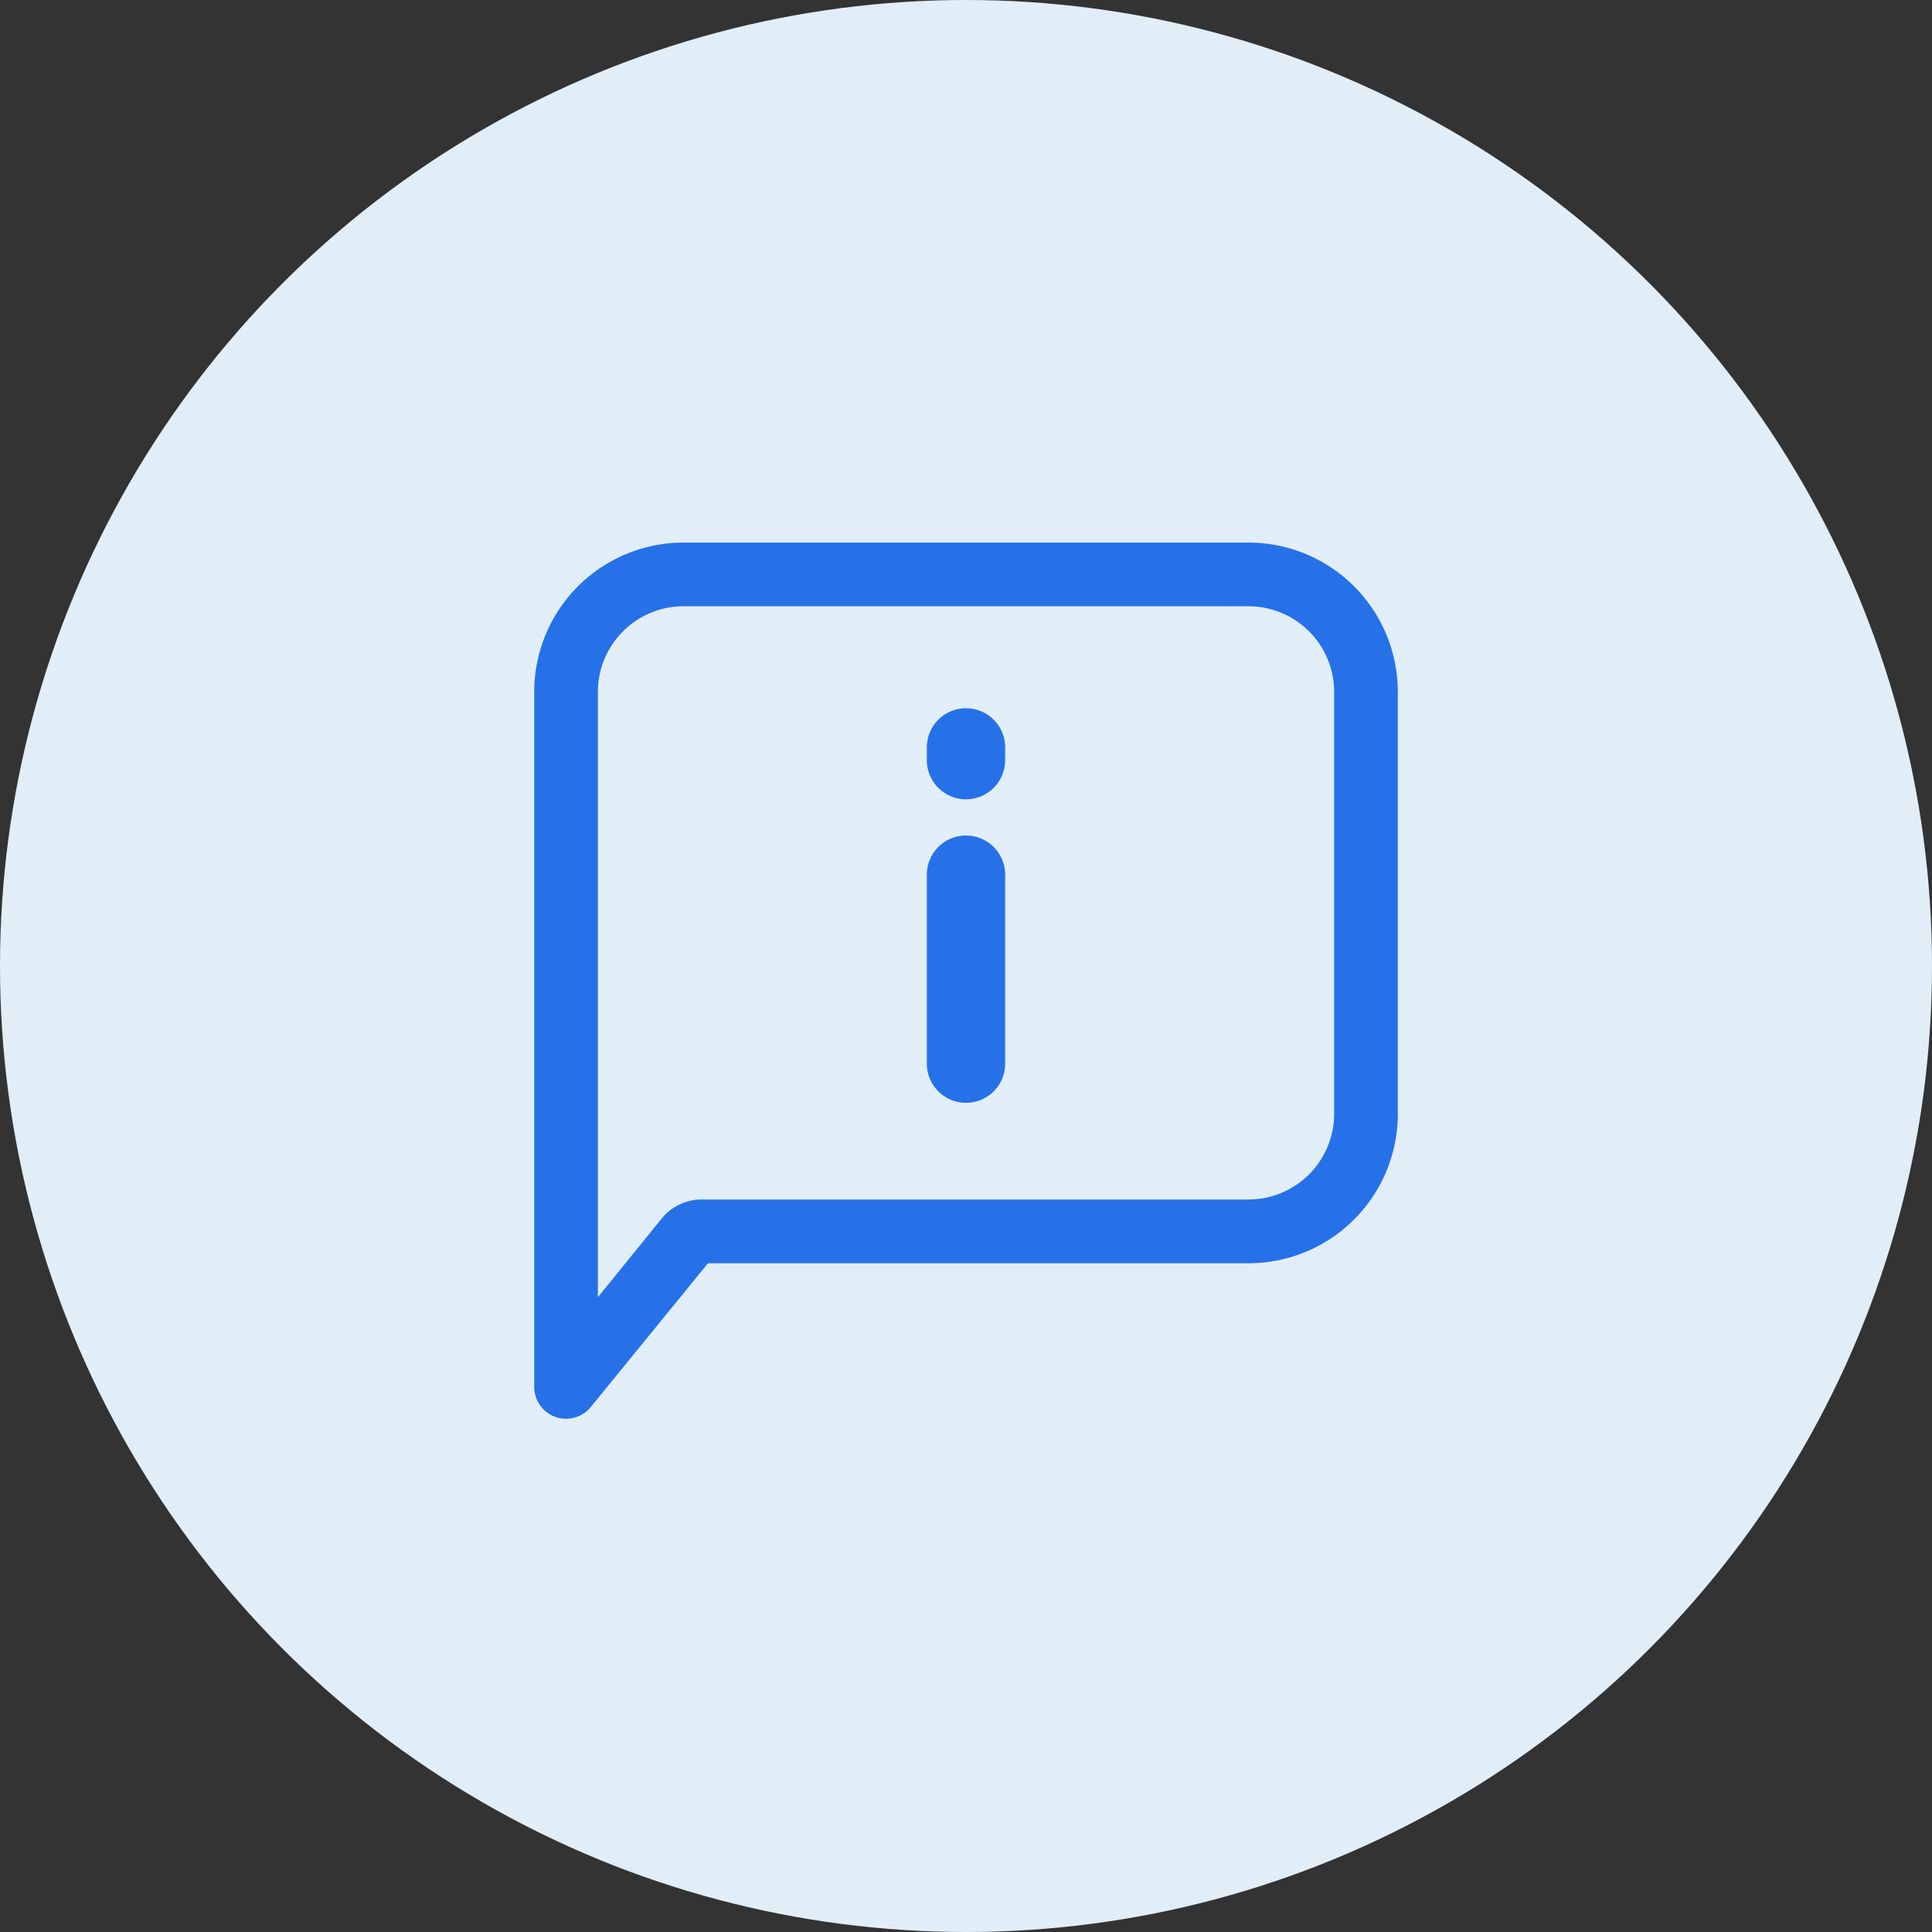 <svg xmlns="http://www.w3.org/2000/svg" width="66" height="66" viewBox="0 0 66 66">
  <rect x="0" y="0" width="66" height="66" fill="#333333" stroke="none"/>
  <g id="Group_37614" data-name="Group 37614" transform="translate(-818 -2521)">
    <circle id="Ellipse_4230" data-name="Ellipse 4230" cx="33" cy="33" r="33" transform="translate(818 2521)" fill="#e1eef8"/>
    <g id="noun_inform_1231046" transform="translate(830.85 2534.785)">
      <path id="Path_47828" data-name="Path 47828" d="M29.8,4.5H10.5A5.351,5.351,0,0,0,5.15,9.851V33.6a1.338,1.338,0,0,0,2.378.836l3.926-4.816H29.8a5.351,5.351,0,0,0,5.351-5.351V9.851A5.351,5.351,0,0,0,29.8,4.5Zm2.676,19.766A2.676,2.676,0,0,1,29.8,26.941H11.12a2.007,2.007,0,0,0-1.559.743l-1.736,2.14V9.851A2.676,2.676,0,0,1,10.5,7.176H29.8a2.676,2.676,0,0,1,2.676,2.676Z" fill="#2671e8" stroke="#e1eef8" stroke-width="0.5"/>
      <path id="Path_47829" data-name="Path 47829" d="M47.338,35.17A1.338,1.338,0,0,0,46,36.508v6.455a1.338,1.338,0,1,0,2.676,0V36.508A1.338,1.338,0,0,0,47.338,35.17Z" transform="translate(-27.188 -20.412)" fill="#2671e8"/>
      <path id="Path_47830" data-name="Path 47830" d="M47.338,22.17A1.338,1.338,0,0,0,46,23.508v.435a1.338,1.338,0,1,0,2.676,0v-.435A1.338,1.338,0,0,0,47.338,22.17Z" transform="translate(-27.188 -11.76)" fill="#2671e8"/>
    </g>
  </g>
</svg>
